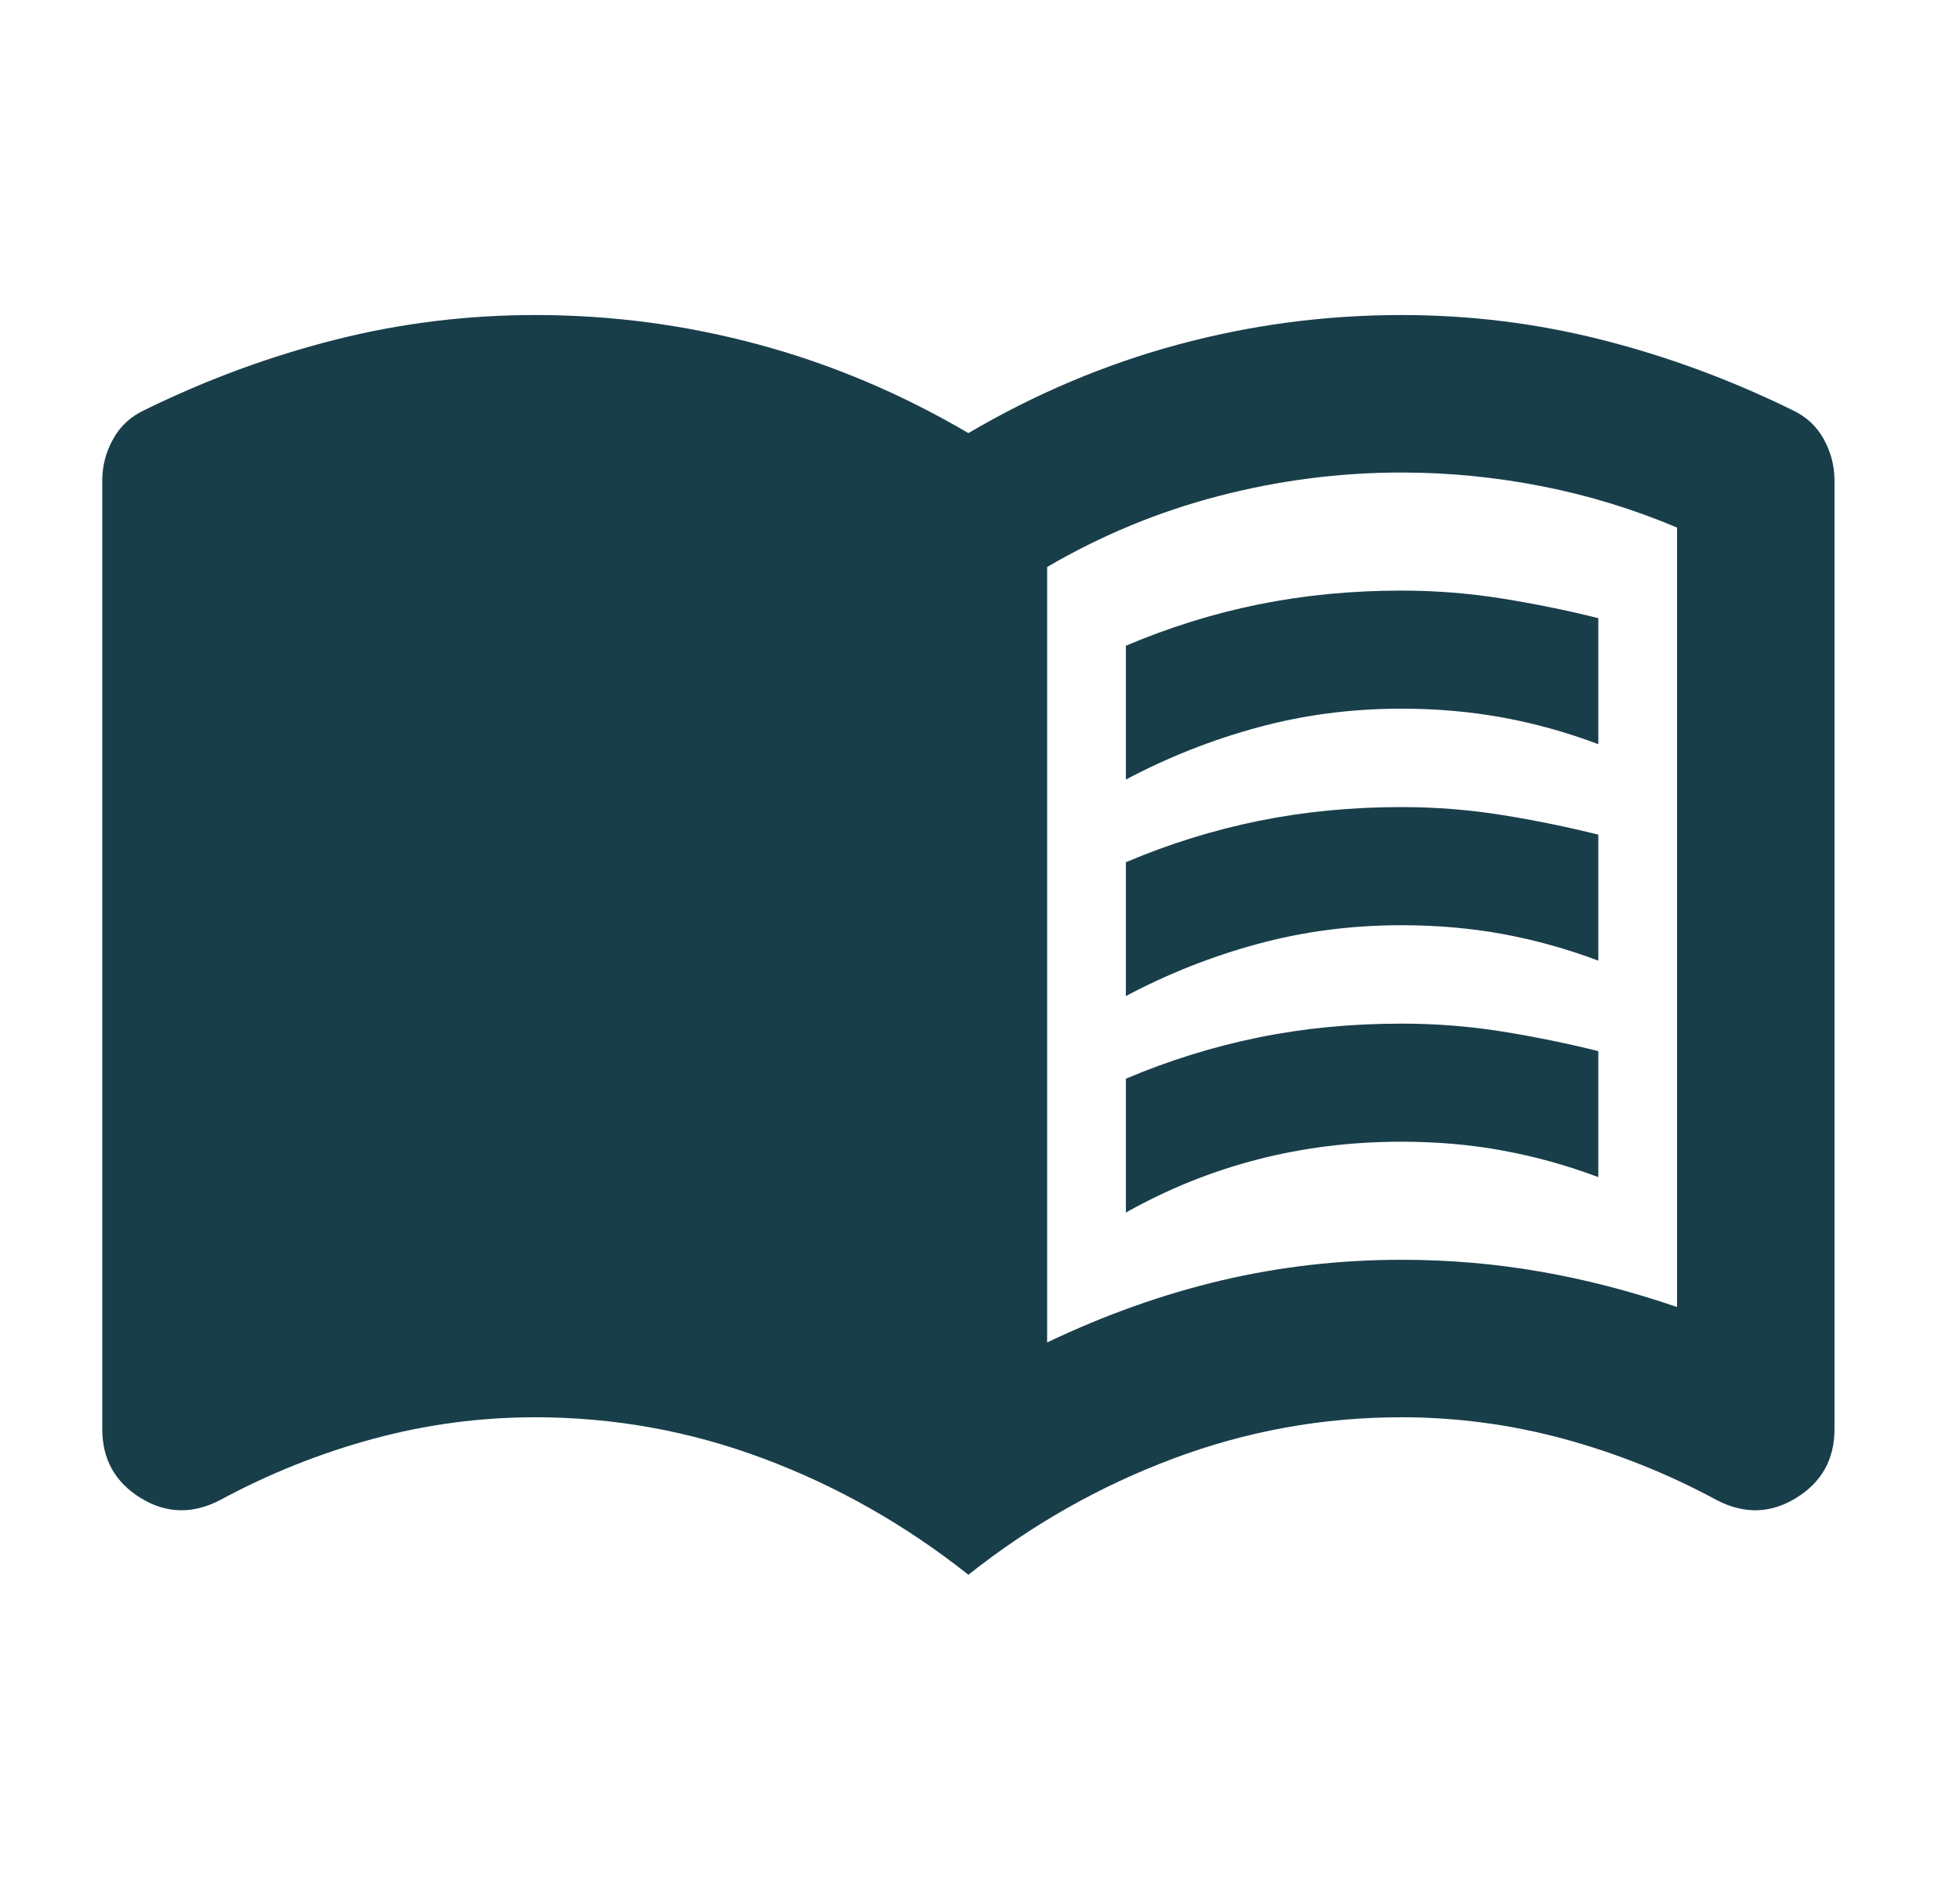 <svg width="28" height="27" viewBox="0 0 28 27" fill="none" xmlns="http://www.w3.org/2000/svg">
<mask id="mask0_12575_467" style="mask-type:alpha" maskUnits="userSpaceOnUse" x="0" y="0" width="28" height="27">
<rect x="0.336" y="0.002" width="26.996" height="26.996" fill="#D9D9D9"/>
</mask>
<g mask="url(#mask0_12575_467)">
<path d="M16.084 11.138V9.226C16.703 8.963 17.335 8.766 17.982 8.635C18.629 8.504 19.308 8.438 20.021 8.438C20.508 8.438 20.986 8.476 21.455 8.551C21.924 8.626 22.383 8.719 22.833 8.832V10.632C22.383 10.463 21.928 10.336 21.469 10.252C21.01 10.168 20.527 10.125 20.021 10.125C19.308 10.125 18.624 10.214 17.968 10.393C17.312 10.571 16.684 10.819 16.084 11.138ZM16.084 17.324V15.412C16.703 15.15 17.335 14.953 17.982 14.822C18.629 14.69 19.308 14.625 20.021 14.625C20.508 14.625 20.986 14.662 21.455 14.737C21.924 14.812 22.383 14.906 22.833 15.018V16.818C22.383 16.649 21.928 16.523 21.469 16.439C21.01 16.354 20.527 16.312 20.021 16.312C19.308 16.312 18.624 16.396 17.968 16.565C17.312 16.734 16.684 16.987 16.084 17.324ZM16.084 14.231V12.319C16.703 12.056 17.335 11.86 17.982 11.728C18.629 11.597 19.308 11.531 20.021 11.531C20.508 11.531 20.986 11.569 21.455 11.644C21.924 11.719 22.383 11.813 22.833 11.925V13.725C22.383 13.556 21.928 13.43 21.469 13.345C21.01 13.261 20.527 13.219 20.021 13.219C19.308 13.219 18.624 13.308 17.968 13.486C17.312 13.664 16.684 13.912 16.084 14.231ZM14.959 19.18C15.784 18.787 16.613 18.491 17.448 18.294C18.282 18.098 19.14 17.999 20.021 17.999C20.696 17.999 21.357 18.055 22.003 18.168C22.65 18.28 23.302 18.449 23.958 18.674V7.538C23.339 7.276 22.697 7.079 22.031 6.948C21.366 6.817 20.696 6.751 20.021 6.751C19.14 6.751 18.268 6.863 17.405 7.088C16.543 7.313 15.728 7.651 14.959 8.101V19.18ZM13.834 22.499C12.934 21.786 11.959 21.233 10.91 20.84C9.86 20.446 8.772 20.249 7.648 20.249C6.86 20.249 6.087 20.352 5.328 20.558C4.568 20.765 3.842 21.055 3.148 21.43C2.755 21.636 2.375 21.627 2.009 21.402C1.644 21.177 1.461 20.849 1.461 20.418V6.863C1.461 6.657 1.512 6.46 1.616 6.273C1.719 6.085 1.873 5.945 2.08 5.851C2.961 5.42 3.865 5.087 4.793 4.853C5.721 4.618 6.673 4.501 7.648 4.501C8.735 4.501 9.799 4.642 10.839 4.923C11.88 5.204 12.878 5.626 13.834 6.188C14.79 5.626 15.789 5.204 16.829 4.923C17.869 4.642 18.933 4.501 20.021 4.501C20.996 4.501 21.947 4.618 22.875 4.853C23.803 5.087 24.708 5.42 25.589 5.851C25.795 5.945 25.95 6.085 26.053 6.273C26.156 6.46 26.207 6.657 26.207 6.863V20.418C26.207 20.849 26.025 21.177 25.659 21.402C25.293 21.627 24.914 21.636 24.52 21.43C23.826 21.055 23.1 20.765 22.341 20.558C21.581 20.352 20.808 20.249 20.021 20.249C18.896 20.249 17.809 20.446 16.759 20.84C15.709 21.233 14.734 21.786 13.834 22.499Z" fill="#183E4A"/>
</g>
</svg>
